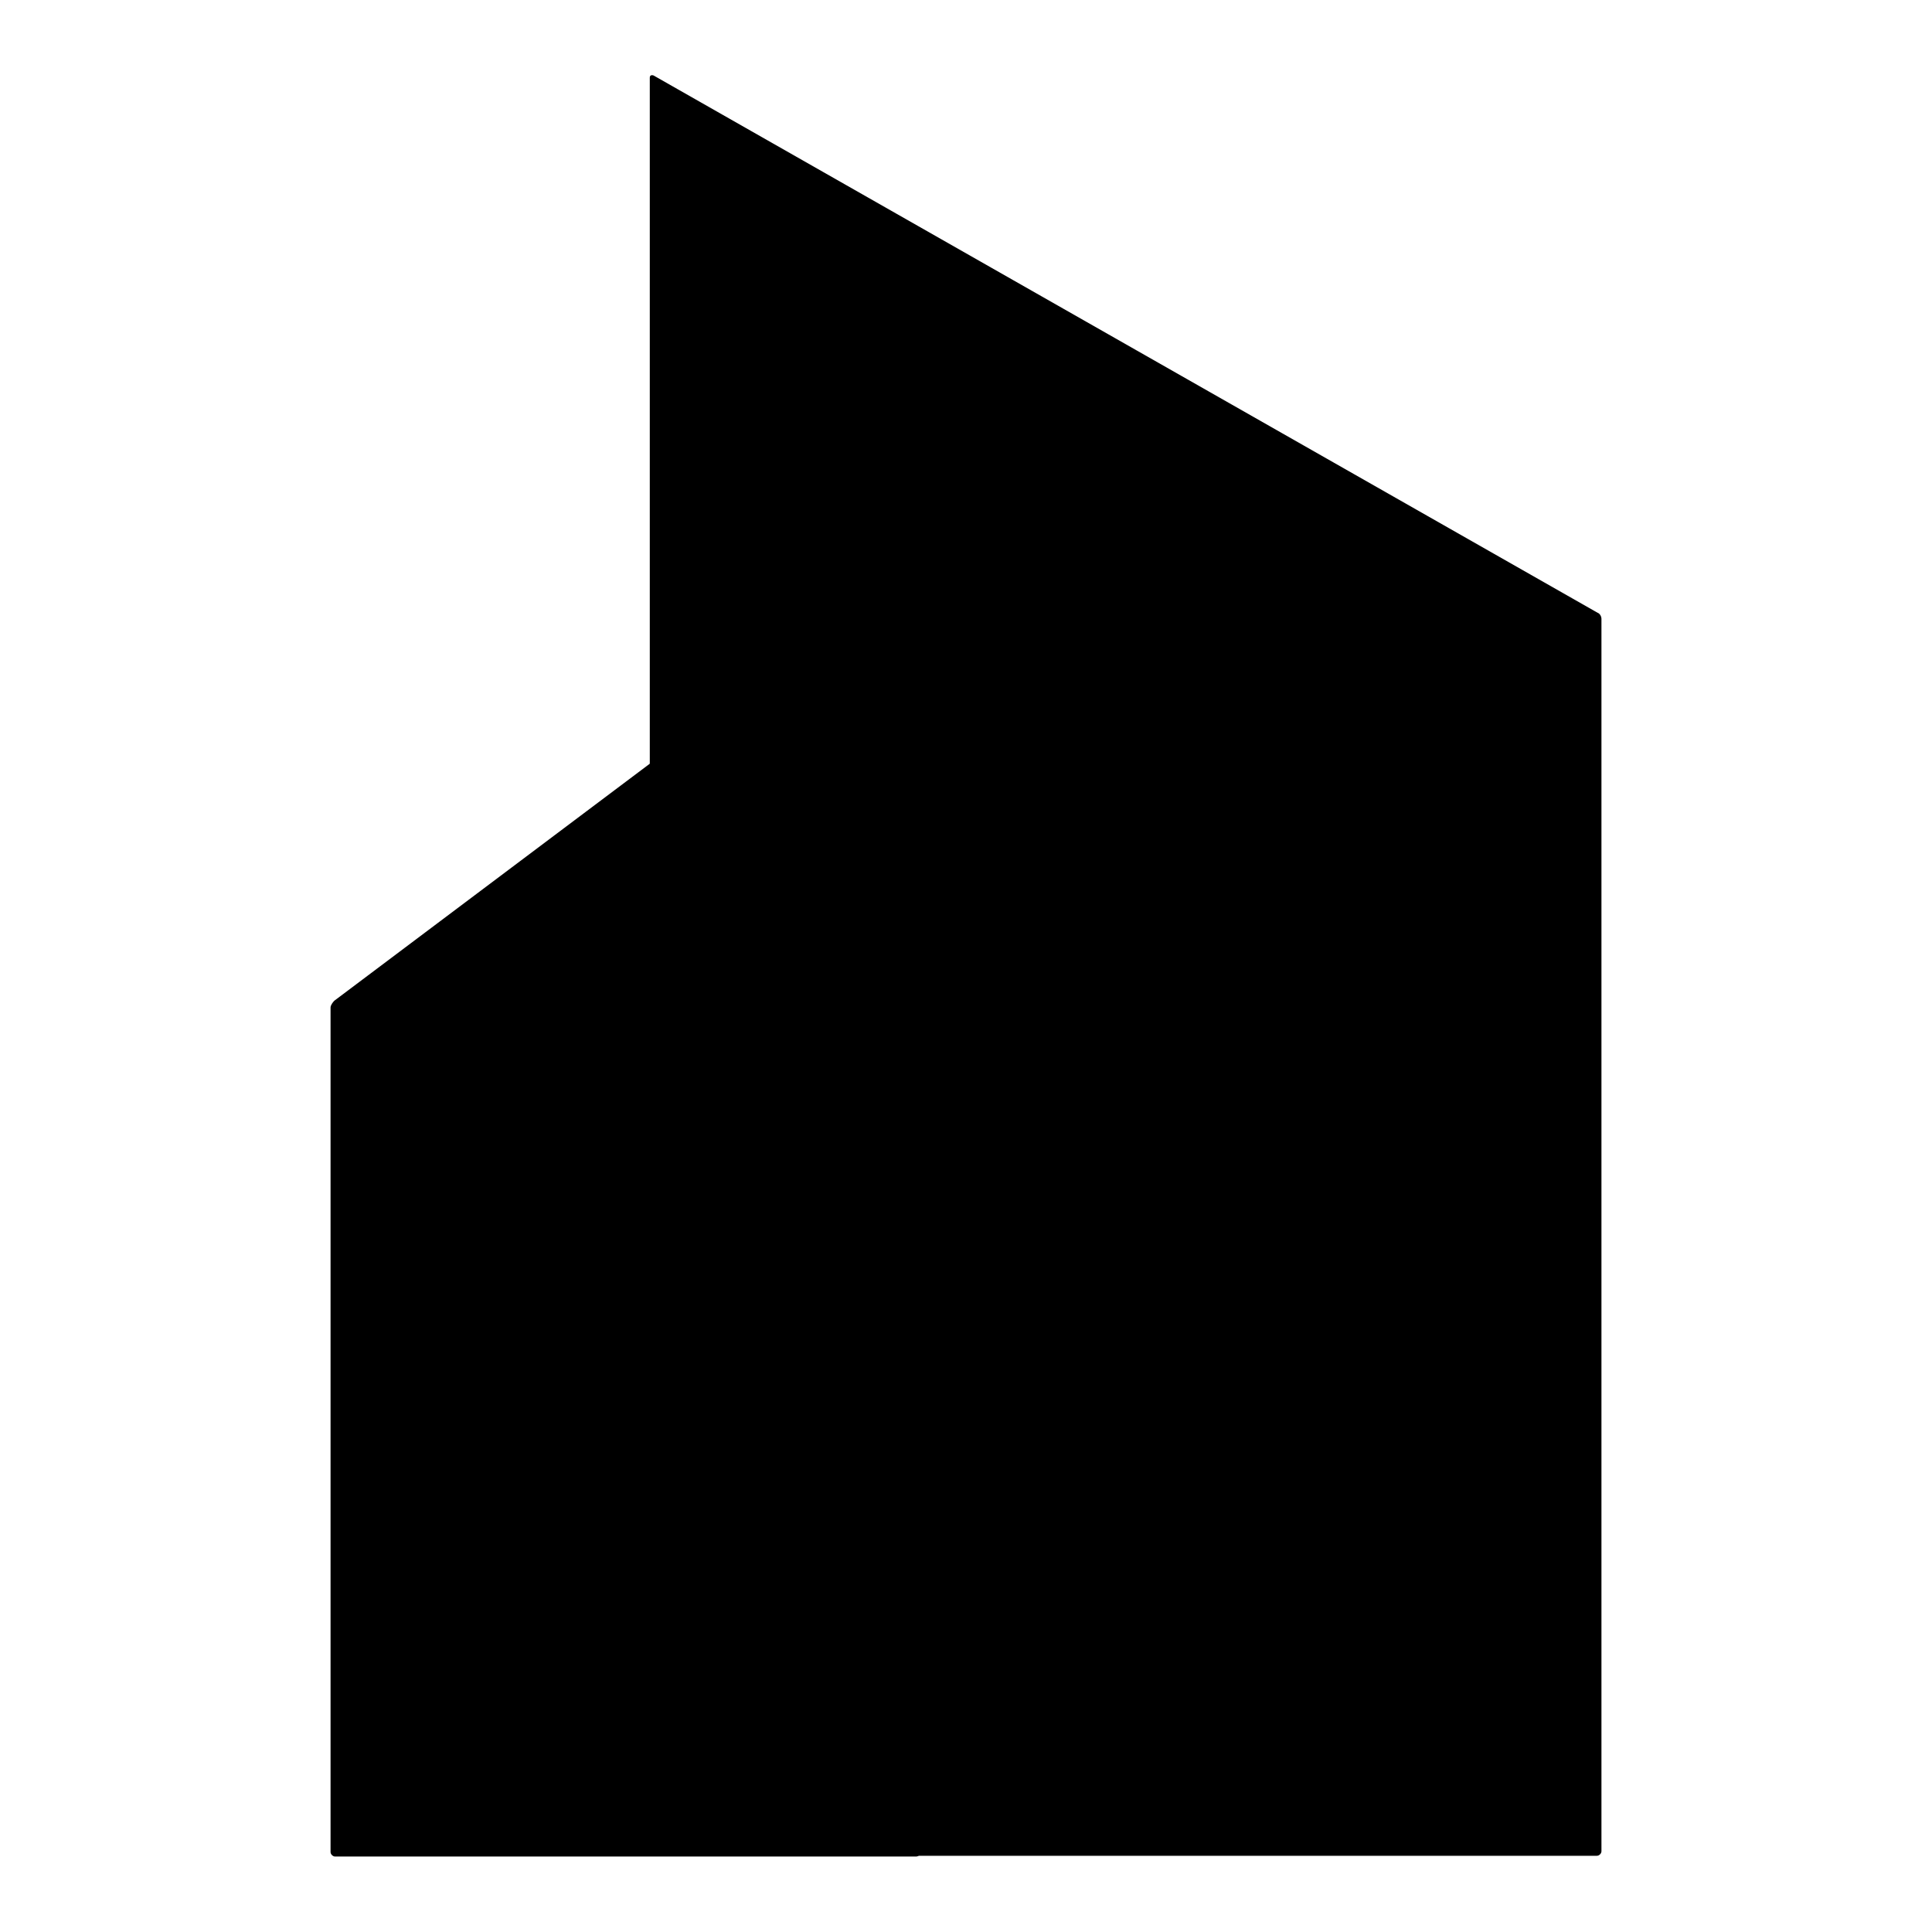 <?xml version="1.0" encoding="utf-8"?>
<!-- Svg Vector Icons : http://www.onlinewebfonts.com/icon -->
<!DOCTYPE svg PUBLIC "-//W3C//DTD SVG 1.1//EN" "http://www.w3.org/Graphics/SVG/1.1/DTD/svg11.dtd">
<svg version="1.1" xmlns="http://www.w3.org/2000/svg" xmlns:xlink="http://www.w3.org/1999/xlink" x="0px" y="0px" viewBox="0 0 256 256" enable-background="new 0 0 256 256" xml:space="preserve">
<g><g><path fill="#000000" d="M122,74.8c0-0.3-0.2-0.4-0.5-0.2l-77.2,58c-0.2,0.2-0.5,0.6-0.5,0.9v111.9c0,0.3,0.3,0.6,0.6,0.6h77c0.3,0,0.6-0.3,0.6-0.6L122,74.8L122,74.8z"/><path fill="#000000" d="M43.9,149.4h47.4c0.3,0,0.6,0.3,0.6,0.6v58.1c0,0.3-0.3,0.6-0.6,0.6H43.9"/><path fill="#000000" d="M43.9,164h47.9H43.9z"/><path fill="#000000" d="M157.6,110.2h52.8H157.6z"/><path fill="#000000" d="M157.6,125h52.8H157.6z"/><path fill="#000000" d="M157.6,139.9h52.8H157.6z"/><path fill="#000000" d="M157.6,154.8h52.8H157.6z"/><path fill="#000000" d="M157.6,169.7h52.8H157.6z"/><path fill="#000000" d="M43.9,179.2h47.9H43.9z"/><path fill="#000000" d="M43.9,194.4h45.9H43.9z"/><path fill="#000000" d="M86.1,101.2V10.3c0-0.3,0.2-0.4,0.5-0.3l125.1,71.2c0.3,0.1,0.5,0.5,0.5,0.8v163.3c0,0.3-0.3,0.6-0.6,0.6h-95.5"/><path fill="#000000" d="M103.4,19.6v66.1V19.6z"/><path fill="#000000" d="M212.1,95.9H155c-0.3,0-0.6,0.3-0.6,0.6v85.8c0,0.3,0.3,0.6,0.6,0.6h57.1"/><path fill="#000000" d="M154.4,243.4v-30.7c0-0.3,0.3-0.6,0.6-0.6h38.7c0.3,0,0.6,0.3,0.6,0.6v30.8"/></g></g>
</svg>